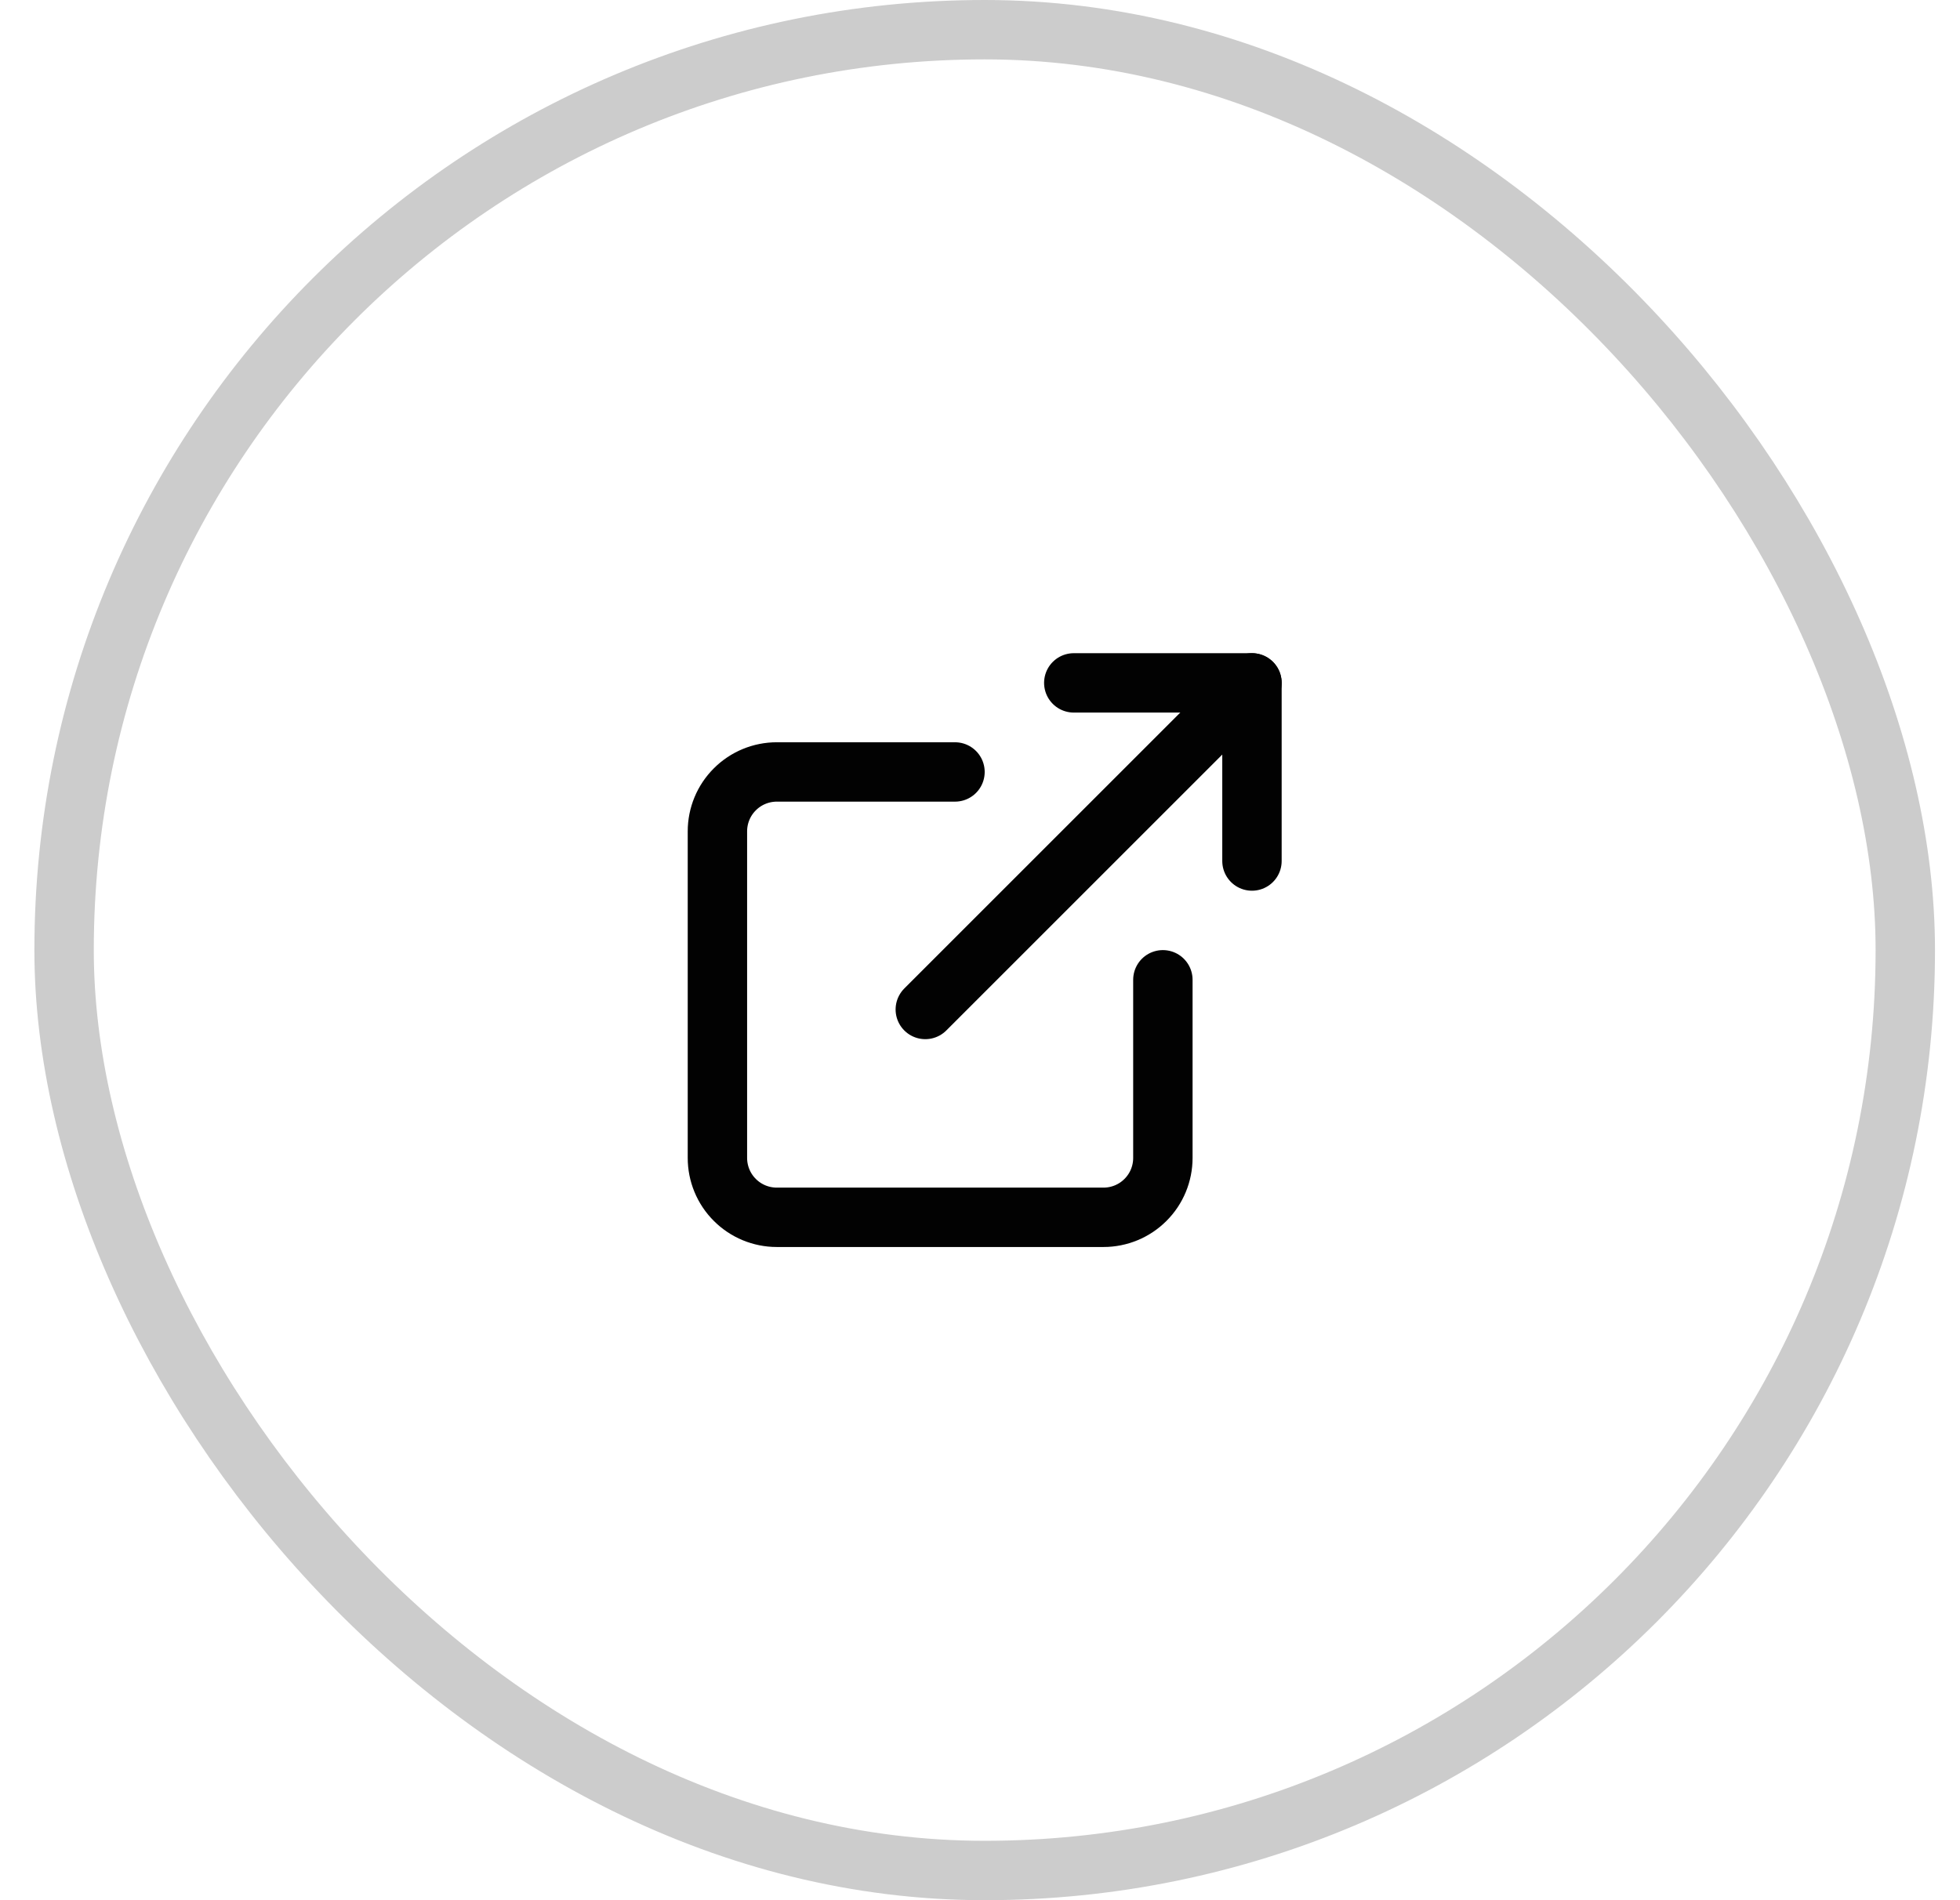 <?xml version="1.0" encoding="UTF-8"?>
<svg width="33px" height="32px" viewBox="0 0 33 32" version="1.1" xmlns="http://www.w3.org/2000/svg" xmlns:xlink="http://www.w3.org/1999/xlink">
    <title>Frame 27</title>
    <defs>
        <rect id="path-1" x="0" y="0" width="12" height="12"></rect>
    </defs>
    <g id="🔥-High-Fidelity" stroke="none" stroke-width="1" fill="none" fill-rule="evenodd">
        <g id="Member-details-page" transform="translate(-336, -991)">
            <g id="Frame-1321316754" transform="translate(79.746, 806)">
                <g id="Frame-1321316742" transform="translate(0, 108)">
                    <g id="Frame-1321316730" transform="translate(0.254, 0)">
                        <g id="Frame-1321316751" transform="translate(16, 68)">
                            <g id="Frame-27" transform="translate(240.579, 9)">
                                <rect id="Frame-Background" stroke-opacity="0.2" stroke="#020202" fill-rule="nonzero" x="0.5" y="0.5" width="31" height="31" rx="15.5"></rect>
                                <g id="external-link" transform="translate(10, 10)">
                                    <mask id="mask-2" fill="white">
                                        <use xlink:href="#path-1"></use>
                                    </mask>
                                    <g id="Clip" fill-rule="nonzero"></g>
                                    <path d="M9,6.5 L9,9.5 C9,9.765 8.895,10.02 8.707,10.207 C8.52,10.395 8.265,10.5 8,10.5 L2.5,10.5 C2.235,10.5 1.98,10.395 1.793,10.207 C1.605,10.02 1.5,9.765 1.5,9.5 L1.5,4 C1.5,3.735 1.605,3.48 1.793,3.293 C1.98,3.105 2.235,3 2.5,3 L5.5,3" id="Vector" stroke="#020202" stroke-linecap="round" stroke-linejoin="round" fill-rule="nonzero" mask="url(#mask-2)"></path>
                                    <polyline id="Vector" stroke="#020202" stroke-linecap="round" stroke-linejoin="round" fill-rule="nonzero" mask="url(#mask-2)" points="7.5 1.5 10.5 1.5 10.5 4.5"></polyline>
                                    <line x1="5" y1="7" x2="10.5" y2="1.5" id="Vector" stroke="#020202" stroke-linecap="round" stroke-linejoin="round" fill-rule="nonzero" mask="url(#mask-2)"></line>
                                </g>
                            </g>
                        </g>
                    </g>
                </g>
            </g>
        </g>
    </g>
</svg>